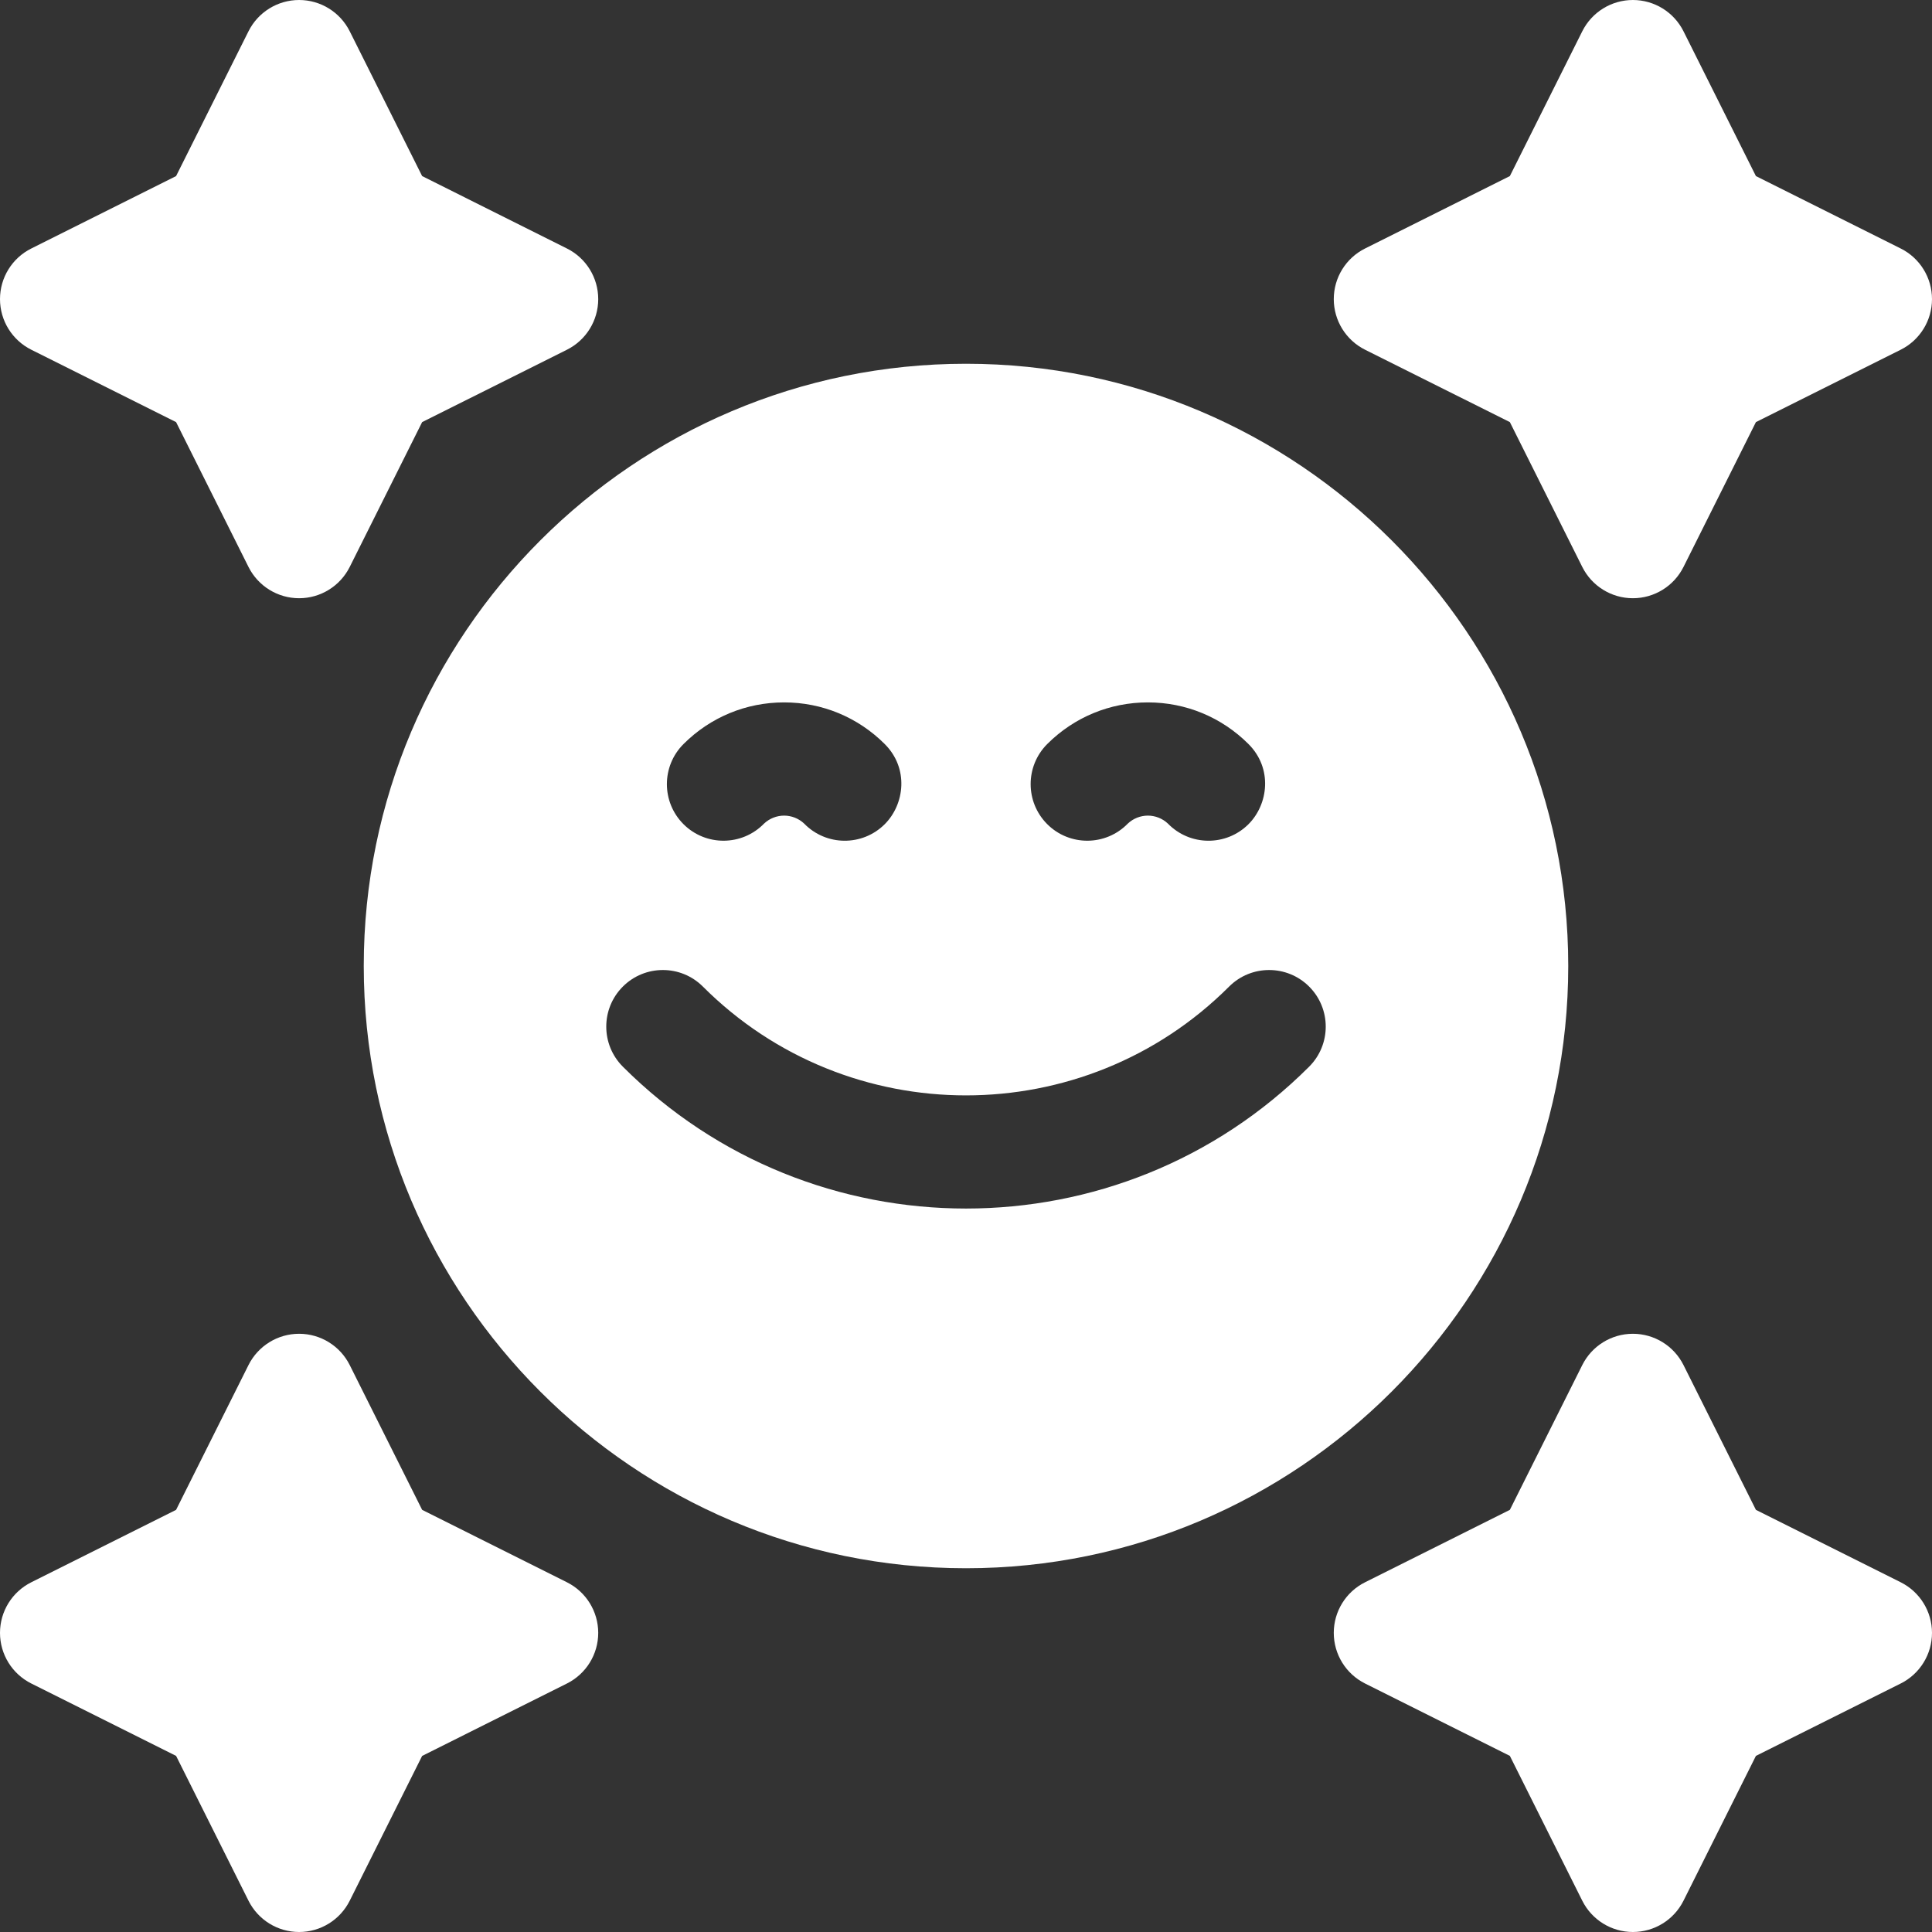 <svg width="50" height="50" viewBox="0 0 50 50" fill="none" xmlns="http://www.w3.org/2000/svg">
<rect x="0" y="0" width="50" height="50" fill="#333333" stroke="none"/>
<g clip-path="url(#clip0_4402_37)">
<path d="M40.586 25C40.586 16.406 33.594 9.414 25 9.414C16.406 9.414 9.414 16.406 9.414 25C9.414 33.594 16.406 40.586 25 40.586C33.594 40.586 40.586 33.594 40.586 25ZM27.102 19.256C27.798 18.561 28.723 18.178 29.707 18.178C30.69 18.178 31.615 18.561 32.311 19.256L32.311 19.256C32.942 19.886 32.824 20.817 32.311 21.33C31.734 21.906 30.795 21.901 30.224 21.313C30.085 21.182 29.898 21.108 29.707 21.108C29.515 21.108 29.327 21.183 29.188 21.314C28.618 21.9 27.68 21.906 27.102 21.329C26.53 20.756 26.53 19.829 27.102 19.256ZM17.689 19.256C18.384 18.561 19.309 18.178 20.293 18.178C21.276 18.178 22.201 18.561 22.897 19.256L22.897 19.256C23.528 19.886 23.41 20.817 22.897 21.33C22.32 21.906 21.381 21.901 20.81 21.313C20.671 21.182 20.484 21.108 20.293 21.108C20.101 21.108 19.913 21.183 19.774 21.314C19.204 21.9 18.266 21.906 17.688 21.329C17.116 20.756 17.116 19.829 17.689 19.256ZM33.881 27.605C31.432 30.053 28.216 31.277 25 31.277C21.784 31.277 18.568 30.053 16.119 27.605C15.547 27.033 15.547 26.105 16.119 25.533C16.691 24.961 17.619 24.961 18.191 25.533C21.945 29.287 28.055 29.287 31.809 25.533C32.381 24.961 33.309 24.961 33.881 25.533C34.453 26.105 34.453 27.033 33.881 27.605Z" fill="white"/>
<path d="M35.328 9.051L39.075 10.924L40.949 14.672C41.197 15.168 41.704 15.482 42.259 15.482C42.814 15.482 43.321 15.168 43.569 14.672L45.443 10.924L49.19 9.051C49.686 8.803 50 8.296 50 7.741C50 7.186 49.687 6.679 49.19 6.431L45.443 4.557L43.569 0.81C43.321 0.314 42.814 0 42.259 0C41.704 0 41.197 0.314 40.949 0.81L39.075 4.557L35.328 6.431C34.831 6.679 34.518 7.186 34.518 7.741C34.518 8.296 34.832 8.803 35.328 9.051Z" fill="white"/>
<path d="M49.19 40.949L45.443 39.075L43.569 35.328C43.321 34.832 42.814 34.518 42.259 34.518C41.704 34.518 41.197 34.832 40.949 35.328L39.075 39.075L35.328 40.949C34.831 41.197 34.518 41.704 34.518 42.259C34.518 42.814 34.832 43.321 35.328 43.569L39.075 45.442L40.949 49.19C41.197 49.686 41.704 50 42.259 50C42.814 50 43.321 49.686 43.569 49.19L45.443 45.442L49.19 43.569C49.686 43.321 50 42.814 50 42.259C50 41.704 49.686 41.197 49.19 40.949Z" fill="white"/>
<path d="M0.81 9.051L4.557 10.924L6.431 14.672C6.679 15.168 7.186 15.482 7.741 15.482C8.296 15.482 8.803 15.168 9.051 14.672L10.925 10.924L14.672 9.051C15.168 8.803 15.482 8.296 15.482 7.741C15.482 7.186 15.169 6.679 14.672 6.431L10.925 4.557L9.051 0.81C8.803 0.314 8.296 0 7.741 0C7.186 0 6.679 0.314 6.431 0.81L4.557 4.557L0.81 6.431C0.313 6.679 0 7.186 0 7.741C0 8.296 0.314 8.803 0.81 9.051Z" fill="white"/>
<path d="M14.672 40.949L10.925 39.075L9.051 35.328C8.803 34.832 8.296 34.518 7.741 34.518C7.186 34.518 6.679 34.832 6.431 35.328L4.557 39.075L0.81 40.949C0.313 41.197 0 41.704 0 42.259C0 42.814 0.314 43.321 0.81 43.569L4.557 45.442L6.431 49.19C6.679 49.686 7.186 50 7.741 50C8.296 50 8.803 49.686 9.051 49.19L10.925 45.443L14.672 43.569C15.168 43.321 15.482 42.814 15.482 42.259C15.482 41.704 15.168 41.197 14.672 40.949Z" fill="white"/>
</g>
<defs>
<clipPath id="clip0_4402_37">
<rect width="50" height="50" fill="white"/>
</clipPath>
</defs>
</svg>
